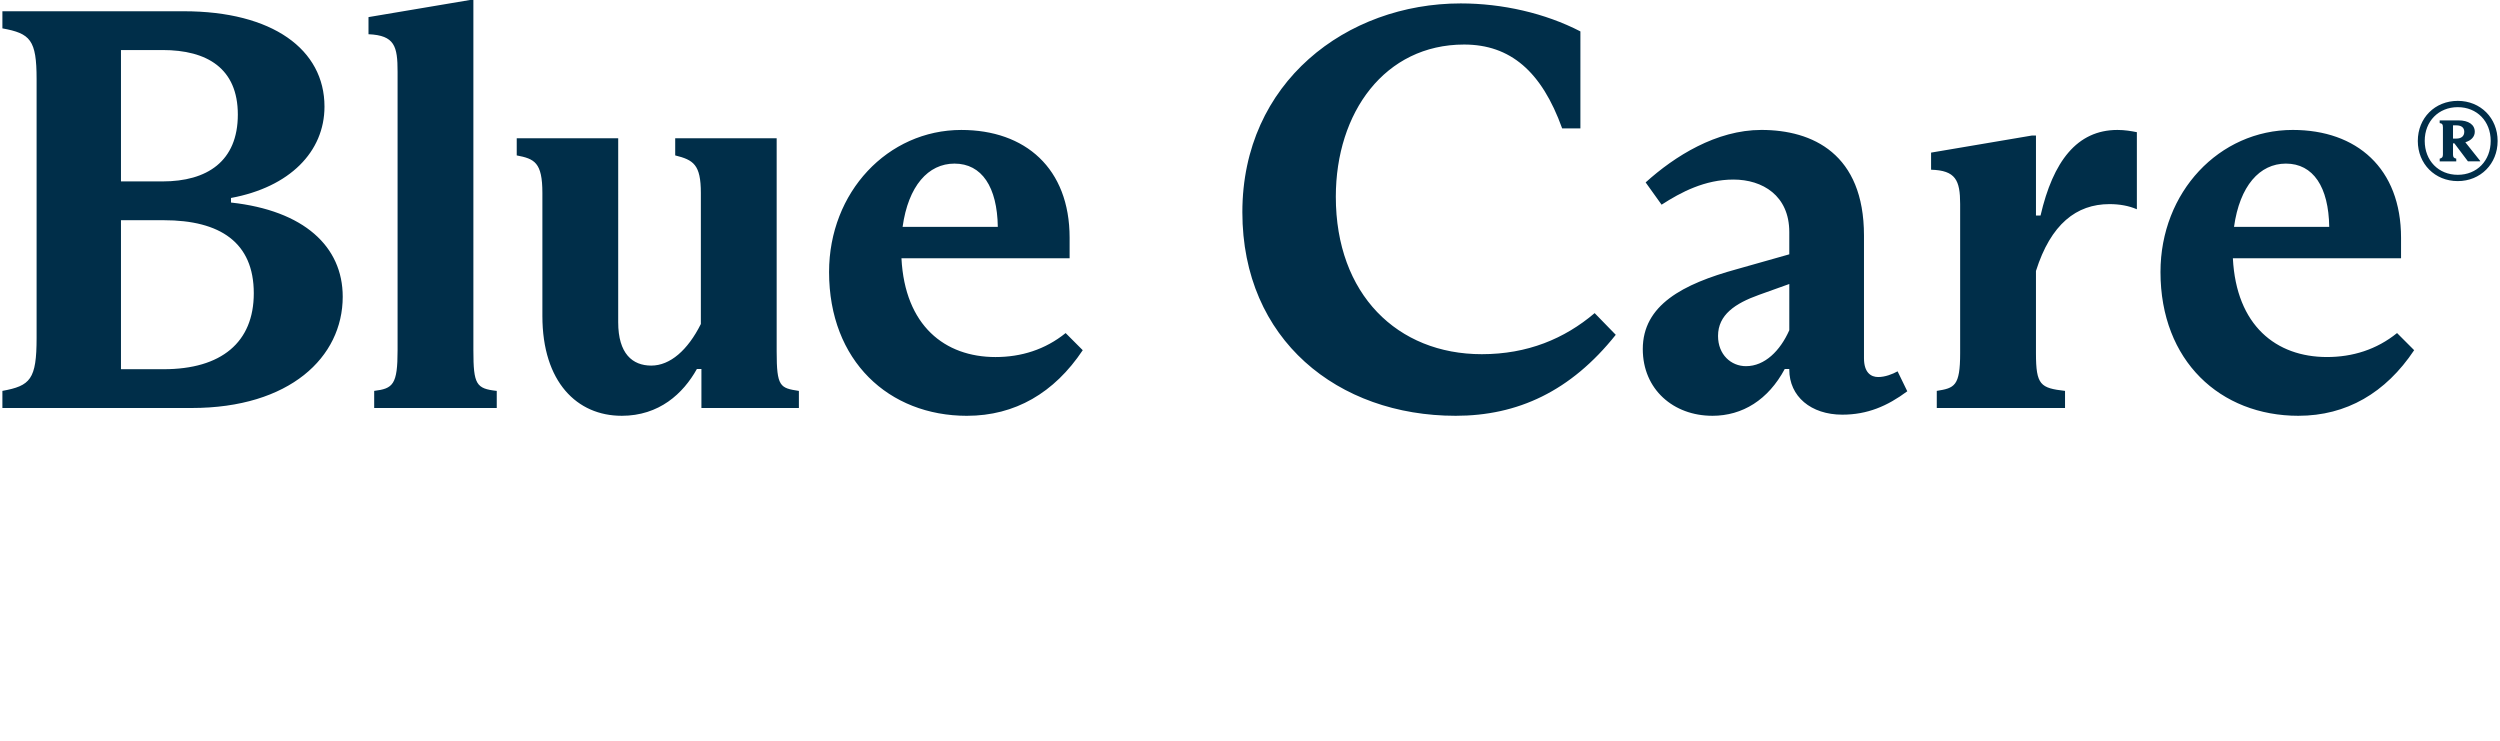 <?xml version="1.0" encoding="UTF-8" standalone="no"?>
<svg
   width="270"
   height="80"
   viewBox="0 0 270 80"
   version="1.1"
   id="svg1"
   sodipodi:docname="Blue Care logo-min.svg"
   inkscape:version="1.3.2 (1:1.3.2+202311252150+091e20ef0f)"
   xmlns:inkscape="http://www.inkscape.org/namespaces/inkscape"
   xmlns:sodipodi="http://sodipodi.sourceforge.net/DTD/sodipodi-0.dtd"
   xmlns="http://www.w3.org/2000/svg"
   xmlns:svg="http://www.w3.org/2000/svg">
  <defs
     id="defs1" />
  <sodipodi:namedview
     id="namedview1"
     pagecolor="#ffffff"
     bordercolor="#000000"
     borderopacity="0.25"
     inkscape:showpageshadow="2"
     inkscape:pageopacity="0.0"
     inkscape:pagecheckerboard="0"
     inkscape:deskcolor="#d1d1d1"
     inkscape:zoom="1.8550725"
     inkscape:cx="241.5"
     inkscape:cy="40.160156"
     inkscape:window-width="1920"
     inkscape:window-height="1011"
     inkscape:window-x="0"
     inkscape:window-y="0"
     inkscape:window-maximized="1"
     inkscape:current-layer="svg1" />
  <path
     style="fill:#002e49;fill-opacity:1;fill-rule:nonzero;stroke:none;stroke-width:0.56"
     d="m 0.259,42.216 v 1.848 h 20.441 c 10.589,0 16.314,-5.485 16.314,-12.019 0,-5.425 -4.185,-9.31 -12.067,-10.171 v -0.494 c 6.342,-1.172 10.097,-4.994 10.097,-9.867 0,-6.17 -5.603,-10.298 -15.205,-10.298 H 0.259 V 3.064 c 3.016,0.553 3.694,1.231 3.694,5.487 v 27.931 c 0,4.503 -0.678,5.181 -3.694,5.734 M 17.559,19.592 h -4.494 V 5.404 h 4.494 c 4.802,0 8.127,1.975 8.127,6.97 0,5.058 -3.324,7.219 -8.127,7.219 m -4.494,4.19 h 4.617 c 6.097,0 9.727,2.403 9.727,7.891 0,5.303 -3.508,8.201 -9.727,8.201 h -4.617 z m 27.347,18.434 v 1.848 h 13.237 v -1.847 c -2.215,-0.247 -2.524,-0.679 -2.524,-4.376 V 0 h -0.369 L 39.798,1.847 v 1.85 c 2.832,0.123 3.141,1.295 3.141,4.068 v 30.074 c 0,3.698 -0.494,4.129 -2.526,4.376 z m 26.722,2.69 c 4.063,0 6.648,-2.401 8.127,-5.051 h 0.492 v 4.21 h 10.527 v -1.847 C 84.251,41.907 83.88,41.785 83.88,37.967 V 14.934 H 72.922 v 1.85 c 1.971,0.493 2.771,0.984 2.771,4.063 v 14.145 c -1.415,2.83 -3.324,4.492 -5.356,4.492 -2.032,0 -3.571,-1.292 -3.571,-4.675 V 14.934 H 55.807 v 1.85 c 1.907,0.369 2.771,0.737 2.771,4.061 v 13.285 c 0,7.141 3.755,10.775 8.557,10.775 z m 37.304,0 c 5.172,0 9.419,-2.464 12.498,-7.085 l -1.847,-1.85 c -2.218,1.789 -4.803,2.589 -7.574,2.589 -5.478,0 -9.788,-3.39 -10.158,-10.665 h 18.161 v -2.218 c 0,-7.514 -4.802,-11.643 -11.697,-11.643 -7.943,0 -14.282,6.717 -14.282,15.342 0,9.616 6.462,15.531 14.899,15.531 M 97.48,24.505 c 0.617,-4.433 2.771,-6.836 5.603,-6.836 2.957,0 4.619,2.525 4.68,6.836 z m 59.722,20.401 c 6.709,0 12.437,-2.648 17.3,-8.747 l -2.279,-2.342 c -3.263,2.773 -7.265,4.435 -12.19,4.435 -9.113,0 -15.764,-6.466 -15.764,-16.999 0,-9.115 5.297,-16.443 13.854,-16.443 4.987,0 8.374,2.896 10.59,9.054 h 1.971 V 3.392 C 166.868,1.419 162.25,0.369 157.756,0.369 c -12.314,0 -23.581,8.505 -23.581,22.547 0,13.795 10.344,21.989 23.028,21.989 z m 27.73,0 c 3.263,0 6.034,-1.725 7.818,-5.051 h 0.492 v 0.061 c 0,2.896 2.34,4.868 5.727,4.868 2.707,0 4.864,-0.925 7.018,-2.526 l -1.047,-2.154 c -0.554,0.308 -1.354,0.616 -2.093,0.616 -0.801,0 -1.537,-0.494 -1.537,-2.033 V 25.434 c 0,-8.813 -5.541,-11.401 -11.083,-11.401 -4.863,0 -9.358,2.835 -12.498,5.668 l 1.723,2.406 c 2.095,-1.356 4.68,-2.714 7.76,-2.714 3.138,0 6.031,1.725 6.031,5.671 v 2.403 l -5.664,1.603 c -5.848,1.603 -10.158,3.884 -10.158,8.63 0,4.371 3.327,7.205 7.512,7.205 m 0.615,-8.624 c 0,-2.281 1.847,-3.515 4.433,-4.44 l 3.263,-1.17 v 4.993 c -0.984,2.218 -2.646,3.882 -4.678,3.882 -1.601,0 -3.018,-1.233 -3.018,-3.265 z M 211.696,22.046 v 16.098 c 0,3.577 -0.615,3.763 -2.524,4.072 v 1.848 h 13.852 v -1.847 c -2.646,-0.309 -3.14,-0.617 -3.14,-4.072 v -8.881 c 1.601,-5.061 4.372,-7.219 7.943,-7.219 1.109,0 2.093,0.186 2.955,0.555 v -8.325 c -0.615,-0.119 -1.293,-0.241 -2.093,-0.241 -4.372,0 -6.957,3.389 -8.31,9.244 h -0.494 v -8.642 h -0.431 l -10.897,1.846 v 1.847 c 2.648,0.077 3.14,1.126 3.14,3.717 z m 36.535,22.859 c 5.172,0 9.419,-2.464 12.498,-7.085 l -1.847,-1.85 c -2.216,1.789 -4.803,2.589 -7.571,2.589 -5.481,0 -9.791,-3.39 -10.161,-10.665 h 18.163 v -2.218 c 0,-7.514 -4.8,-11.643 -11.695,-11.643 -7.945,0 -14.286,6.717 -14.286,15.342 0,9.616 6.465,15.531 14.9,15.531 m -6.959,-20.401 c 0.617,-4.433 2.771,-6.836 5.603,-6.836 2.957,0 4.619,2.525 4.68,6.836 z m 22.213,-7.37 v 0.293 h 1.789 V 17.134 c -0.258,-0.059 -0.35,-0.153 -0.35,-0.446 v -1.205 h 0.151 l 1.463,1.944 h 1.321 v -0.048 l -1.603,-2.014 c 0.645,-0.199 1.019,-0.608 1.019,-1.135 0,-0.772 -0.68,-1.229 -1.756,-1.229 h -2.034 v 0.293 c 0.245,0.035 0.35,0.118 0.35,0.446 v 2.948 c 0,0.293 -0.105,0.387 -0.35,0.446 m 1.8,-2.167 h -0.361 v -1.428 h 0.374 c 0.468,0 0.842,0.199 0.842,0.691 0,0.481 -0.328,0.737 -0.855,0.737 m 0.153,4.592 c 2.456,0 4.304,-1.863 4.304,-4.334 0,-2.482 -1.848,-4.332 -4.304,-4.332 -2.469,0 -4.316,1.85 -4.316,4.332 0,2.471 1.847,4.334 4.316,4.334 m 0,-0.68 c -2.071,0 -3.569,-1.523 -3.569,-3.665 0,-2.119 1.498,-3.641 3.569,-3.641 2.071,0 3.556,1.522 3.556,3.641 0,2.143 -1.485,3.665 -3.556,3.665 z m 0,0"
     id="path1" />
</svg>
